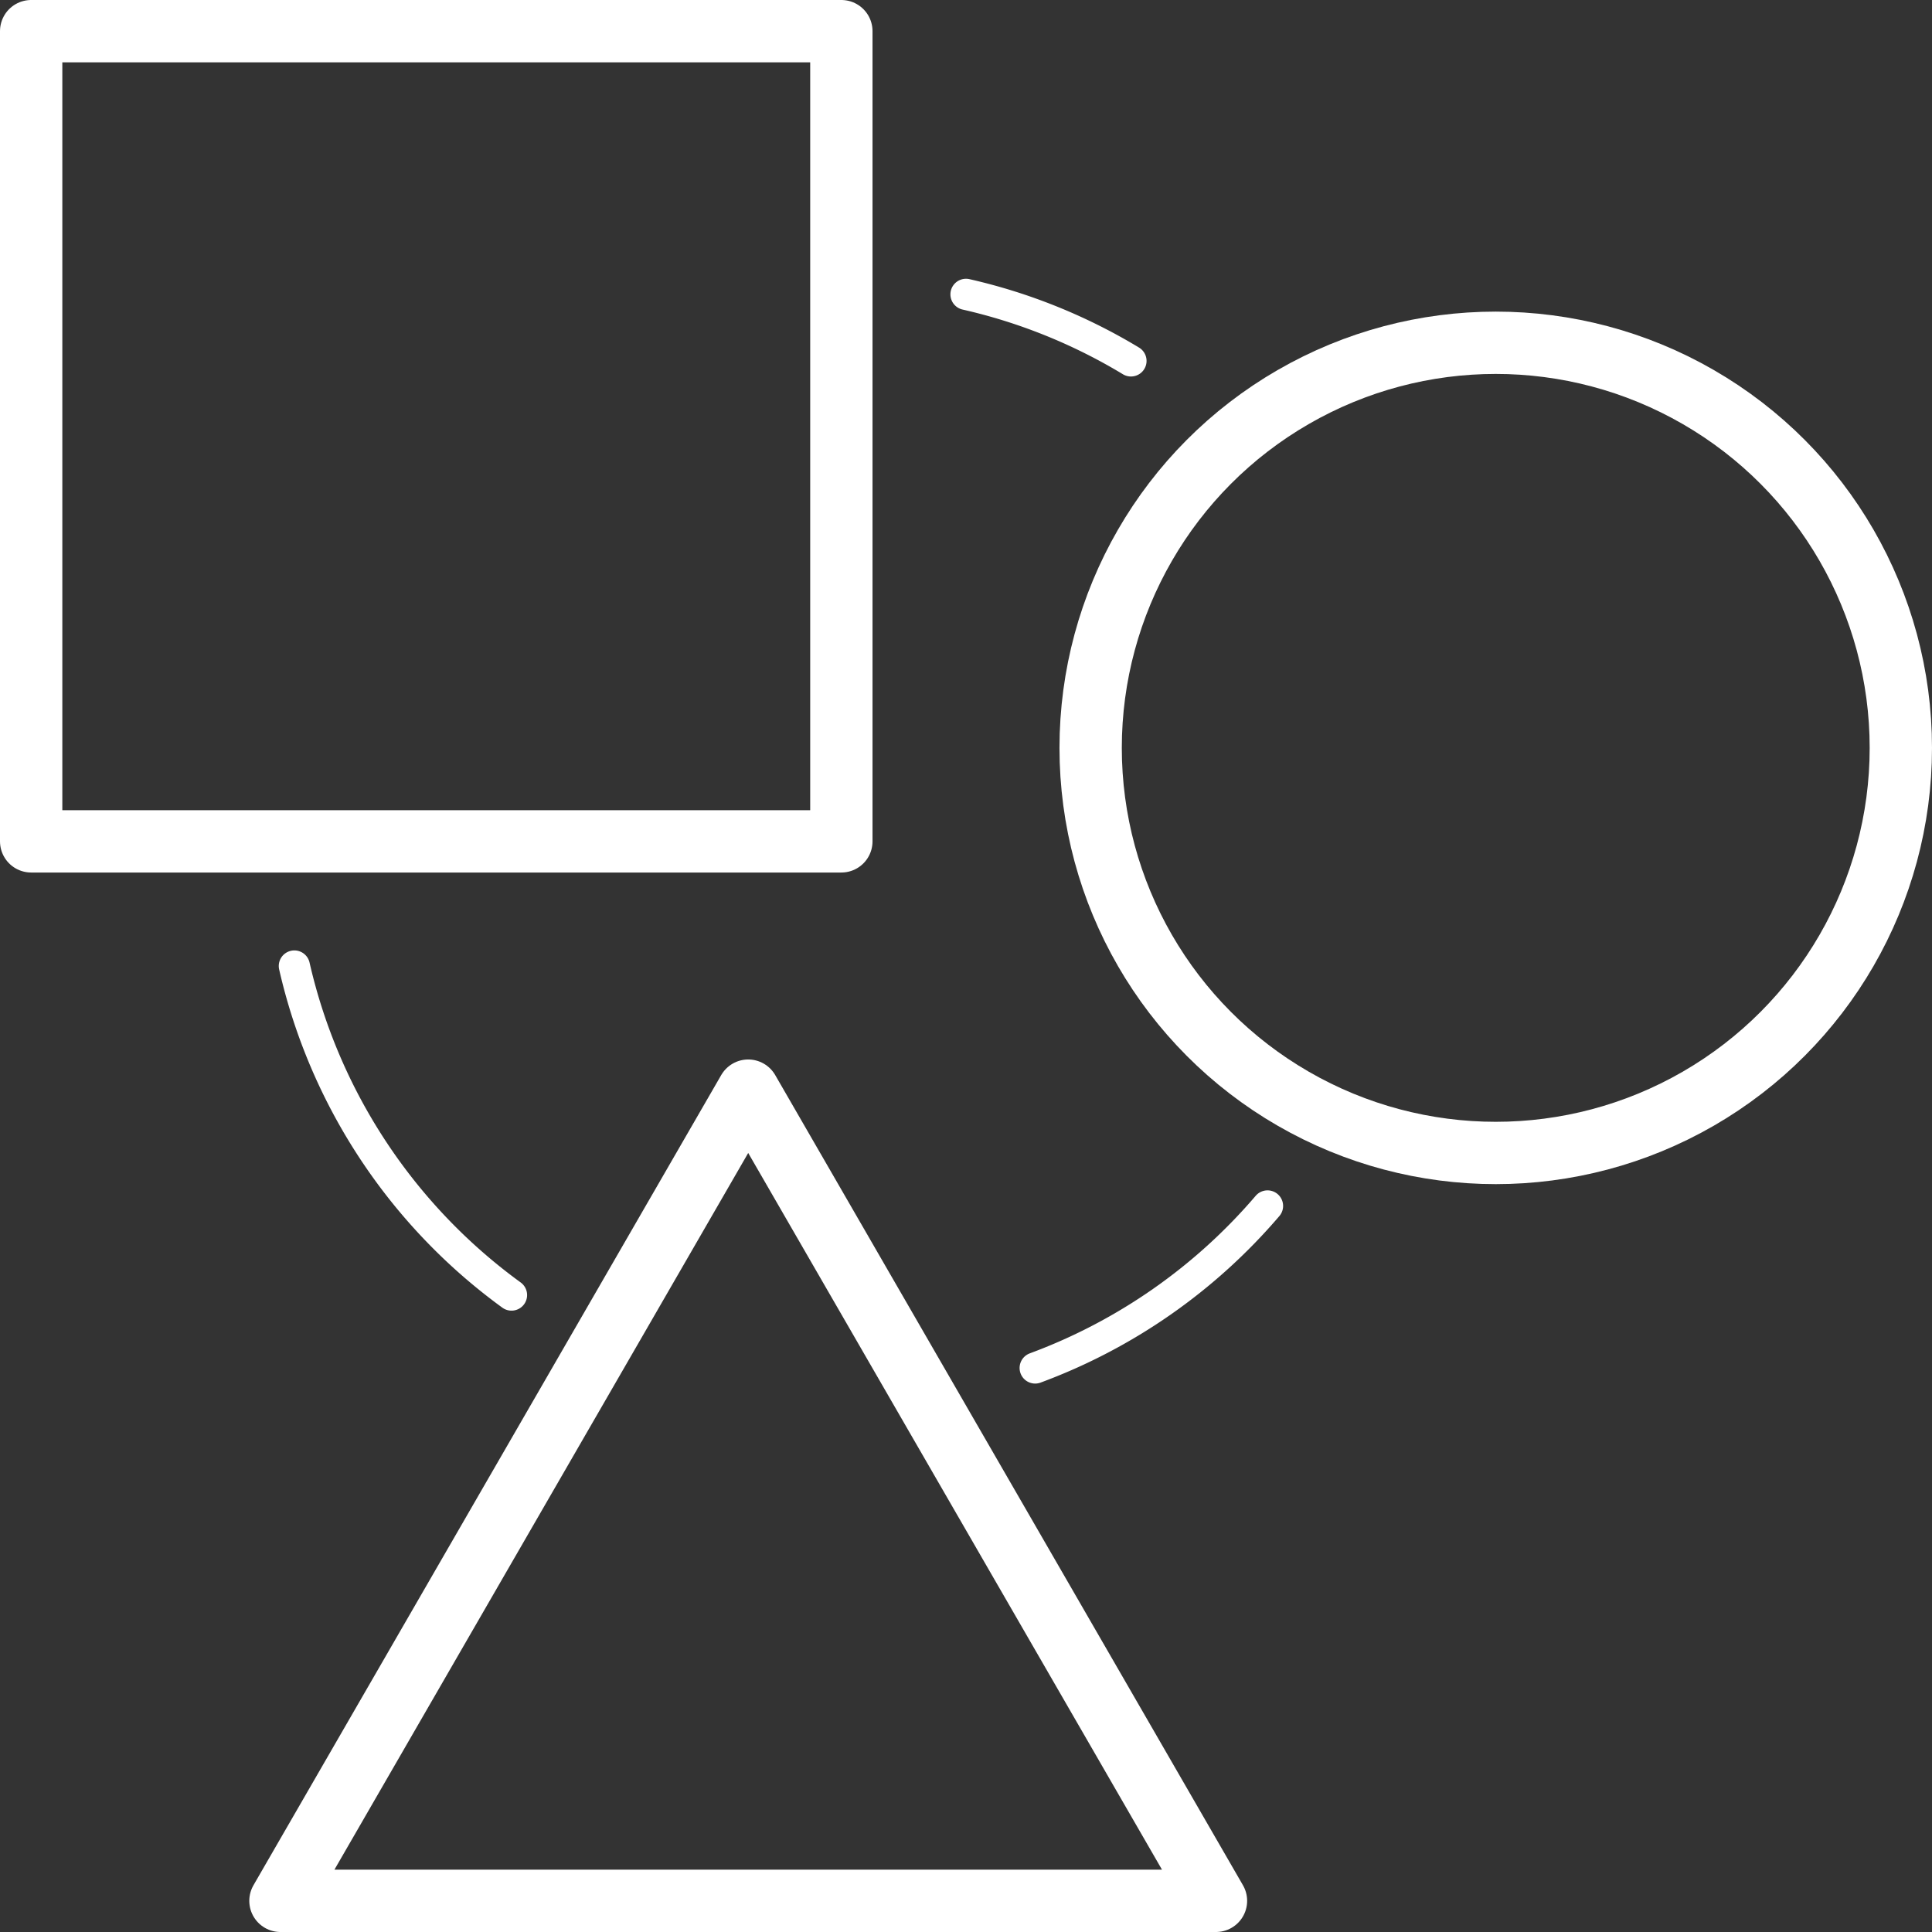 <svg xmlns="http://www.w3.org/2000/svg" width="62" height="62" viewBox="0 0 62 62">
  <rect x="0" y="0" width="62" height="62" fill="#333333" stroke="none"/>
  <g id="Group_659" data-name="Group 659" transform="translate(-10048 -605)">
    <rect id="Rectangle_209" data-name="Rectangle 209" width="26" height="26" transform="translate(10049 606)" fill="none" stroke="#fff" stroke-linecap="round" stroke-linejoin="round" stroke-width="2"/>
    <circle id="Ellipse_62" data-name="Ellipse 62" cx="13" cy="13" r="13" transform="translate(10083 616)" fill="none" stroke="#fff" stroke-linecap="round" stroke-linejoin="round" stroke-width="2"/>
    <path id="Path_292" data-name="Path 292" d="M24.011,35,9,61H39.022Z" transform="translate(10048 605)" fill="none" stroke="#fff" stroke-linecap="round" stroke-linejoin="round" stroke-width="2"/>
    <path id="Path_293" data-name="Path 293" d="M16.415,41.56A18.011,18.011,0,0,1,9.446,31" transform="translate(10048 605)" fill="none" stroke="#fff" stroke-linecap="round" stroke-linejoin="round" stroke-width="1"/>
    <path id="Path_294" data-name="Path 294" d="M40.676,38.7A18.031,18.031,0,0,1,33.22,43.9" transform="translate(10048 605)" fill="none" stroke="#fff" stroke-linecap="round" stroke-linejoin="round" stroke-width="1"/>
    <path id="Path_295" data-name="Path 295" d="M31,9.446a17.9,17.9,0,0,1,5.294,2.136" transform="translate(10048 605)" fill="none" stroke="#fff" stroke-linecap="round" stroke-linejoin="round" stroke-width="1"/>
  </g>
</svg>
